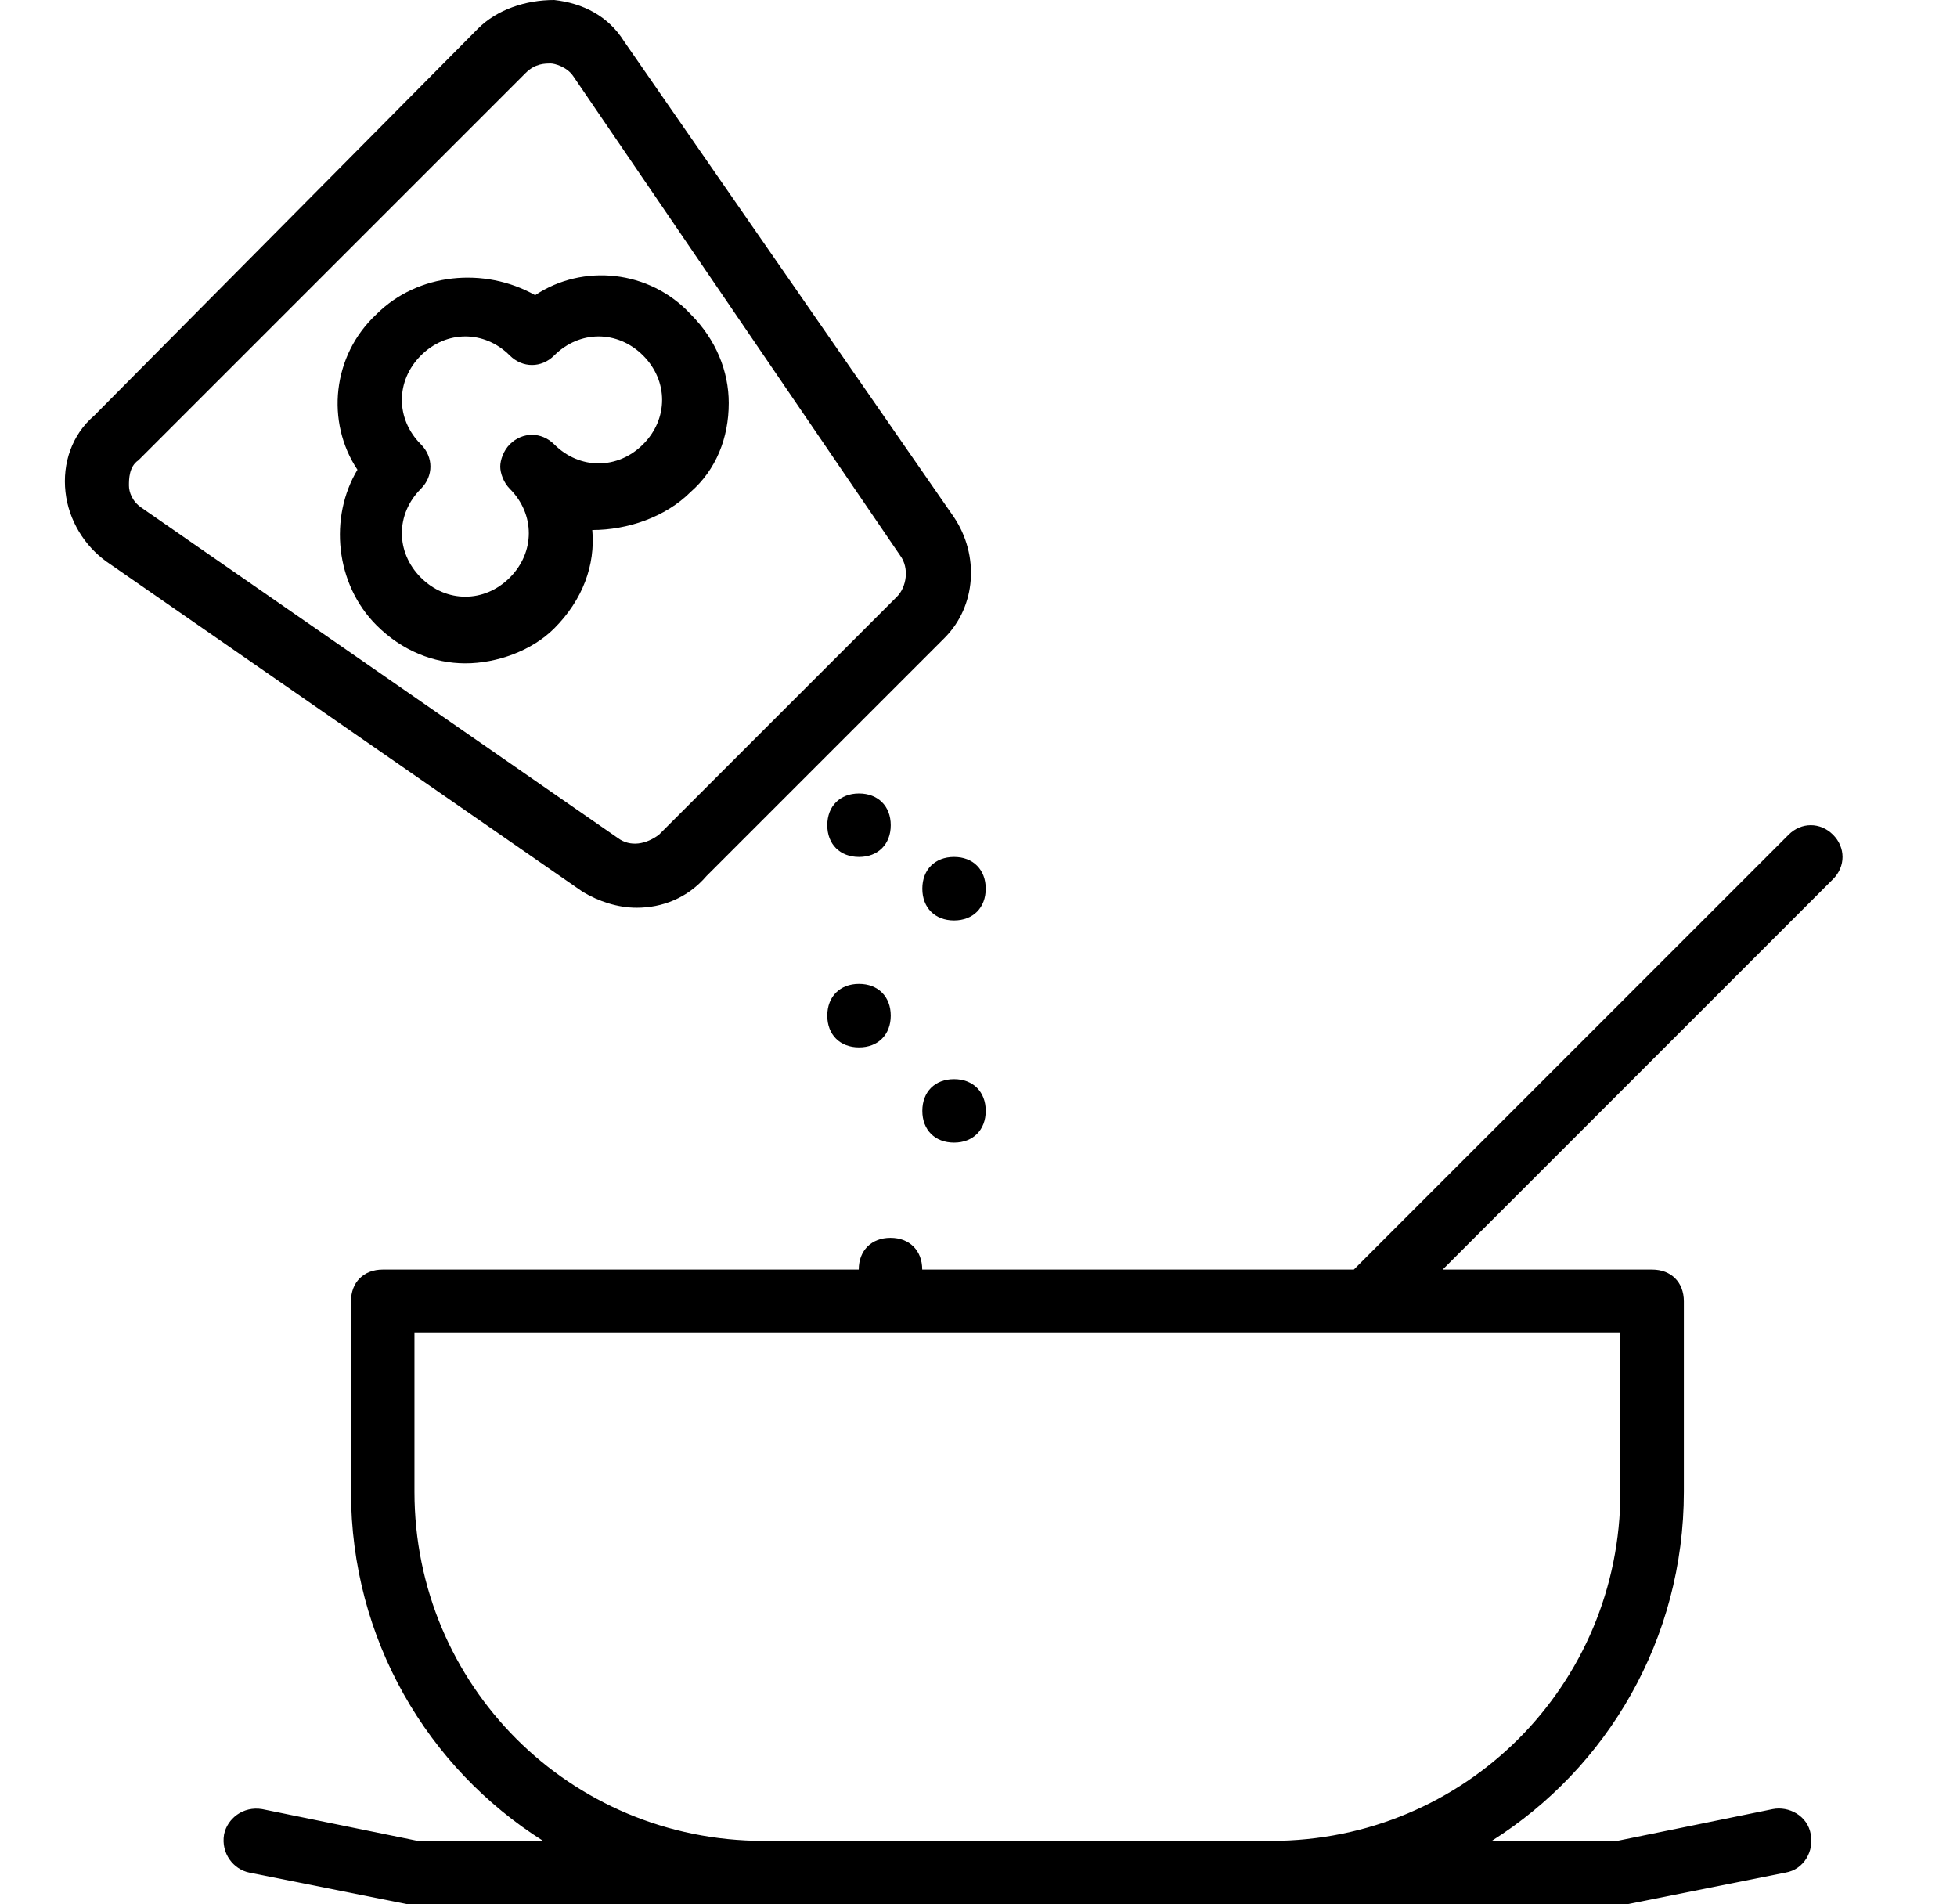 <svg width="37" height="36" viewBox="0 0 37 36" fill="none" xmlns="http://www.w3.org/2000/svg">
<g id="ingredients-mix-svgrepo-com 1">
<g id="Group">
<g id="Group_2">
<g id="Group_3">
<path id="Vector" d="M16.241 18.6C15.881 18.6 15.641 18.84 15.641 19.2C15.641 19.56 15.881 19.8 16.241 19.8C16.601 19.8 16.841 19.56 16.841 19.2C16.841 18.84 16.601 18.6 16.241 18.6Z" fill="black"/>
<path id="Vector_2" d="M17.438 16.8C17.438 17.16 17.677 17.4 18.038 17.4C18.398 17.4 18.637 17.16 18.637 16.8C18.637 16.44 18.398 16.2 18.038 16.2C17.677 16.2 17.438 16.44 17.438 16.8Z" fill="black"/>
<path id="Vector_3" d="M16.241 15C15.881 15 15.641 15.24 15.641 15.6C15.641 15.96 15.881 16.2 16.241 16.2C16.601 16.2 16.841 15.96 16.841 15.6C16.841 15.24 16.601 15 16.241 15Z" fill="black"/>
<path id="Vector_4" d="M18.038 20.4C17.677 20.4 17.438 20.64 17.438 21C17.438 21.36 17.677 21.6 18.038 21.6C18.398 21.6 18.637 21.36 18.637 21C18.637 20.64 18.398 20.4 18.038 20.4Z" fill="black"/>
<path id="Vector_5" d="M34.656 15.78C34.416 15.54 34.056 15.54 33.816 15.78L25.596 24H17.436C17.436 23.64 17.196 23.4 16.836 23.4C16.476 23.4 16.236 23.64 16.236 24H7.236C6.876 24 6.636 24.24 6.636 24.6V28.2C6.636 30.985 8.083 33.421 10.268 34.8H7.896L4.956 34.2C4.596 34.14 4.296 34.38 4.236 34.68C4.176 35.04 4.416 35.34 4.716 35.4L7.716 36C7.776 36 7.776 36 7.836 36H14.436H24.036H30.636C30.696 36 30.696 36 30.756 36L33.756 35.4C34.116 35.34 34.296 34.98 34.236 34.68C34.176 34.32 33.816 34.14 33.516 34.2L30.576 34.8H28.204C30.389 33.421 31.836 30.985 31.836 28.2V24.6C31.836 24.24 31.596 24 31.236 24H27.276L34.656 16.62C34.896 16.38 34.896 16.02 34.656 15.78ZM30.636 28.2C30.636 31.86 27.696 34.8 24.036 34.8H14.436C10.776 34.8 7.836 31.86 7.836 28.2V25.2H30.636V28.2Z" fill="black"/>
<path id="Vector_6" d="M12.038 17.16C12.518 17.16 12.998 16.98 13.358 16.56L17.858 12.06C18.458 11.46 18.518 10.5 18.038 9.78L11.798 0.78C11.498 0.3 11.018 0.06 10.478 0C9.938 0 9.398 0.18 9.038 0.54L1.778 7.86C1.358 8.22 1.178 8.76 1.238 9.3C1.298 9.84 1.598 10.32 2.018 10.62L11.018 16.86C11.318 17.04 11.678 17.16 12.038 17.16ZM2.438 9.18C2.438 9.06 2.438 8.82 2.618 8.7L9.938 1.38C10.118 1.2 10.298 1.2 10.418 1.2C10.478 1.2 10.718 1.26 10.838 1.44L17.018 10.5C17.198 10.74 17.138 11.1 16.958 11.28L12.458 15.78C12.218 15.96 11.918 16.02 11.678 15.84L2.678 9.6C2.498 9.48 2.438 9.3 2.438 9.18Z" fill="black"/>
<path id="Vector_7" d="M13.058 9.3C13.538 8.88 13.778 8.28 13.778 7.62C13.778 7.02 13.538 6.42 13.058 5.94C12.278 5.1 11.018 4.98 10.118 5.58C9.158 5.04 7.898 5.16 7.118 5.94C6.278 6.72 6.158 7.98 6.758 8.88C6.218 9.78 6.338 11.04 7.118 11.82C7.598 12.3 8.198 12.54 8.798 12.54C9.398 12.54 10.058 12.3 10.478 11.88C11.018 11.34 11.258 10.68 11.198 10.02C11.858 10.02 12.578 9.78 13.058 9.3ZM9.638 8.4C9.518 8.52 9.458 8.7 9.458 8.82C9.458 8.94 9.518 9.12 9.638 9.24C10.118 9.72 10.118 10.44 9.638 10.92C9.158 11.4 8.438 11.4 7.958 10.92C7.478 10.44 7.478 9.72 7.958 9.24C8.198 9 8.198 8.64 7.958 8.4C7.478 7.92 7.478 7.2 7.958 6.72C8.198 6.48 8.498 6.36 8.798 6.36C9.098 6.36 9.398 6.48 9.638 6.72C9.878 6.96 10.238 6.96 10.478 6.72C10.958 6.24 11.678 6.24 12.158 6.72C12.398 6.96 12.518 7.26 12.518 7.56C12.518 7.86 12.398 8.16 12.158 8.4C11.678 8.88 10.958 8.88 10.478 8.4C10.238 8.16 9.878 8.16 9.638 8.4Z" fill="black"/>
</g>
</g>
</g>
</g>
</svg>
